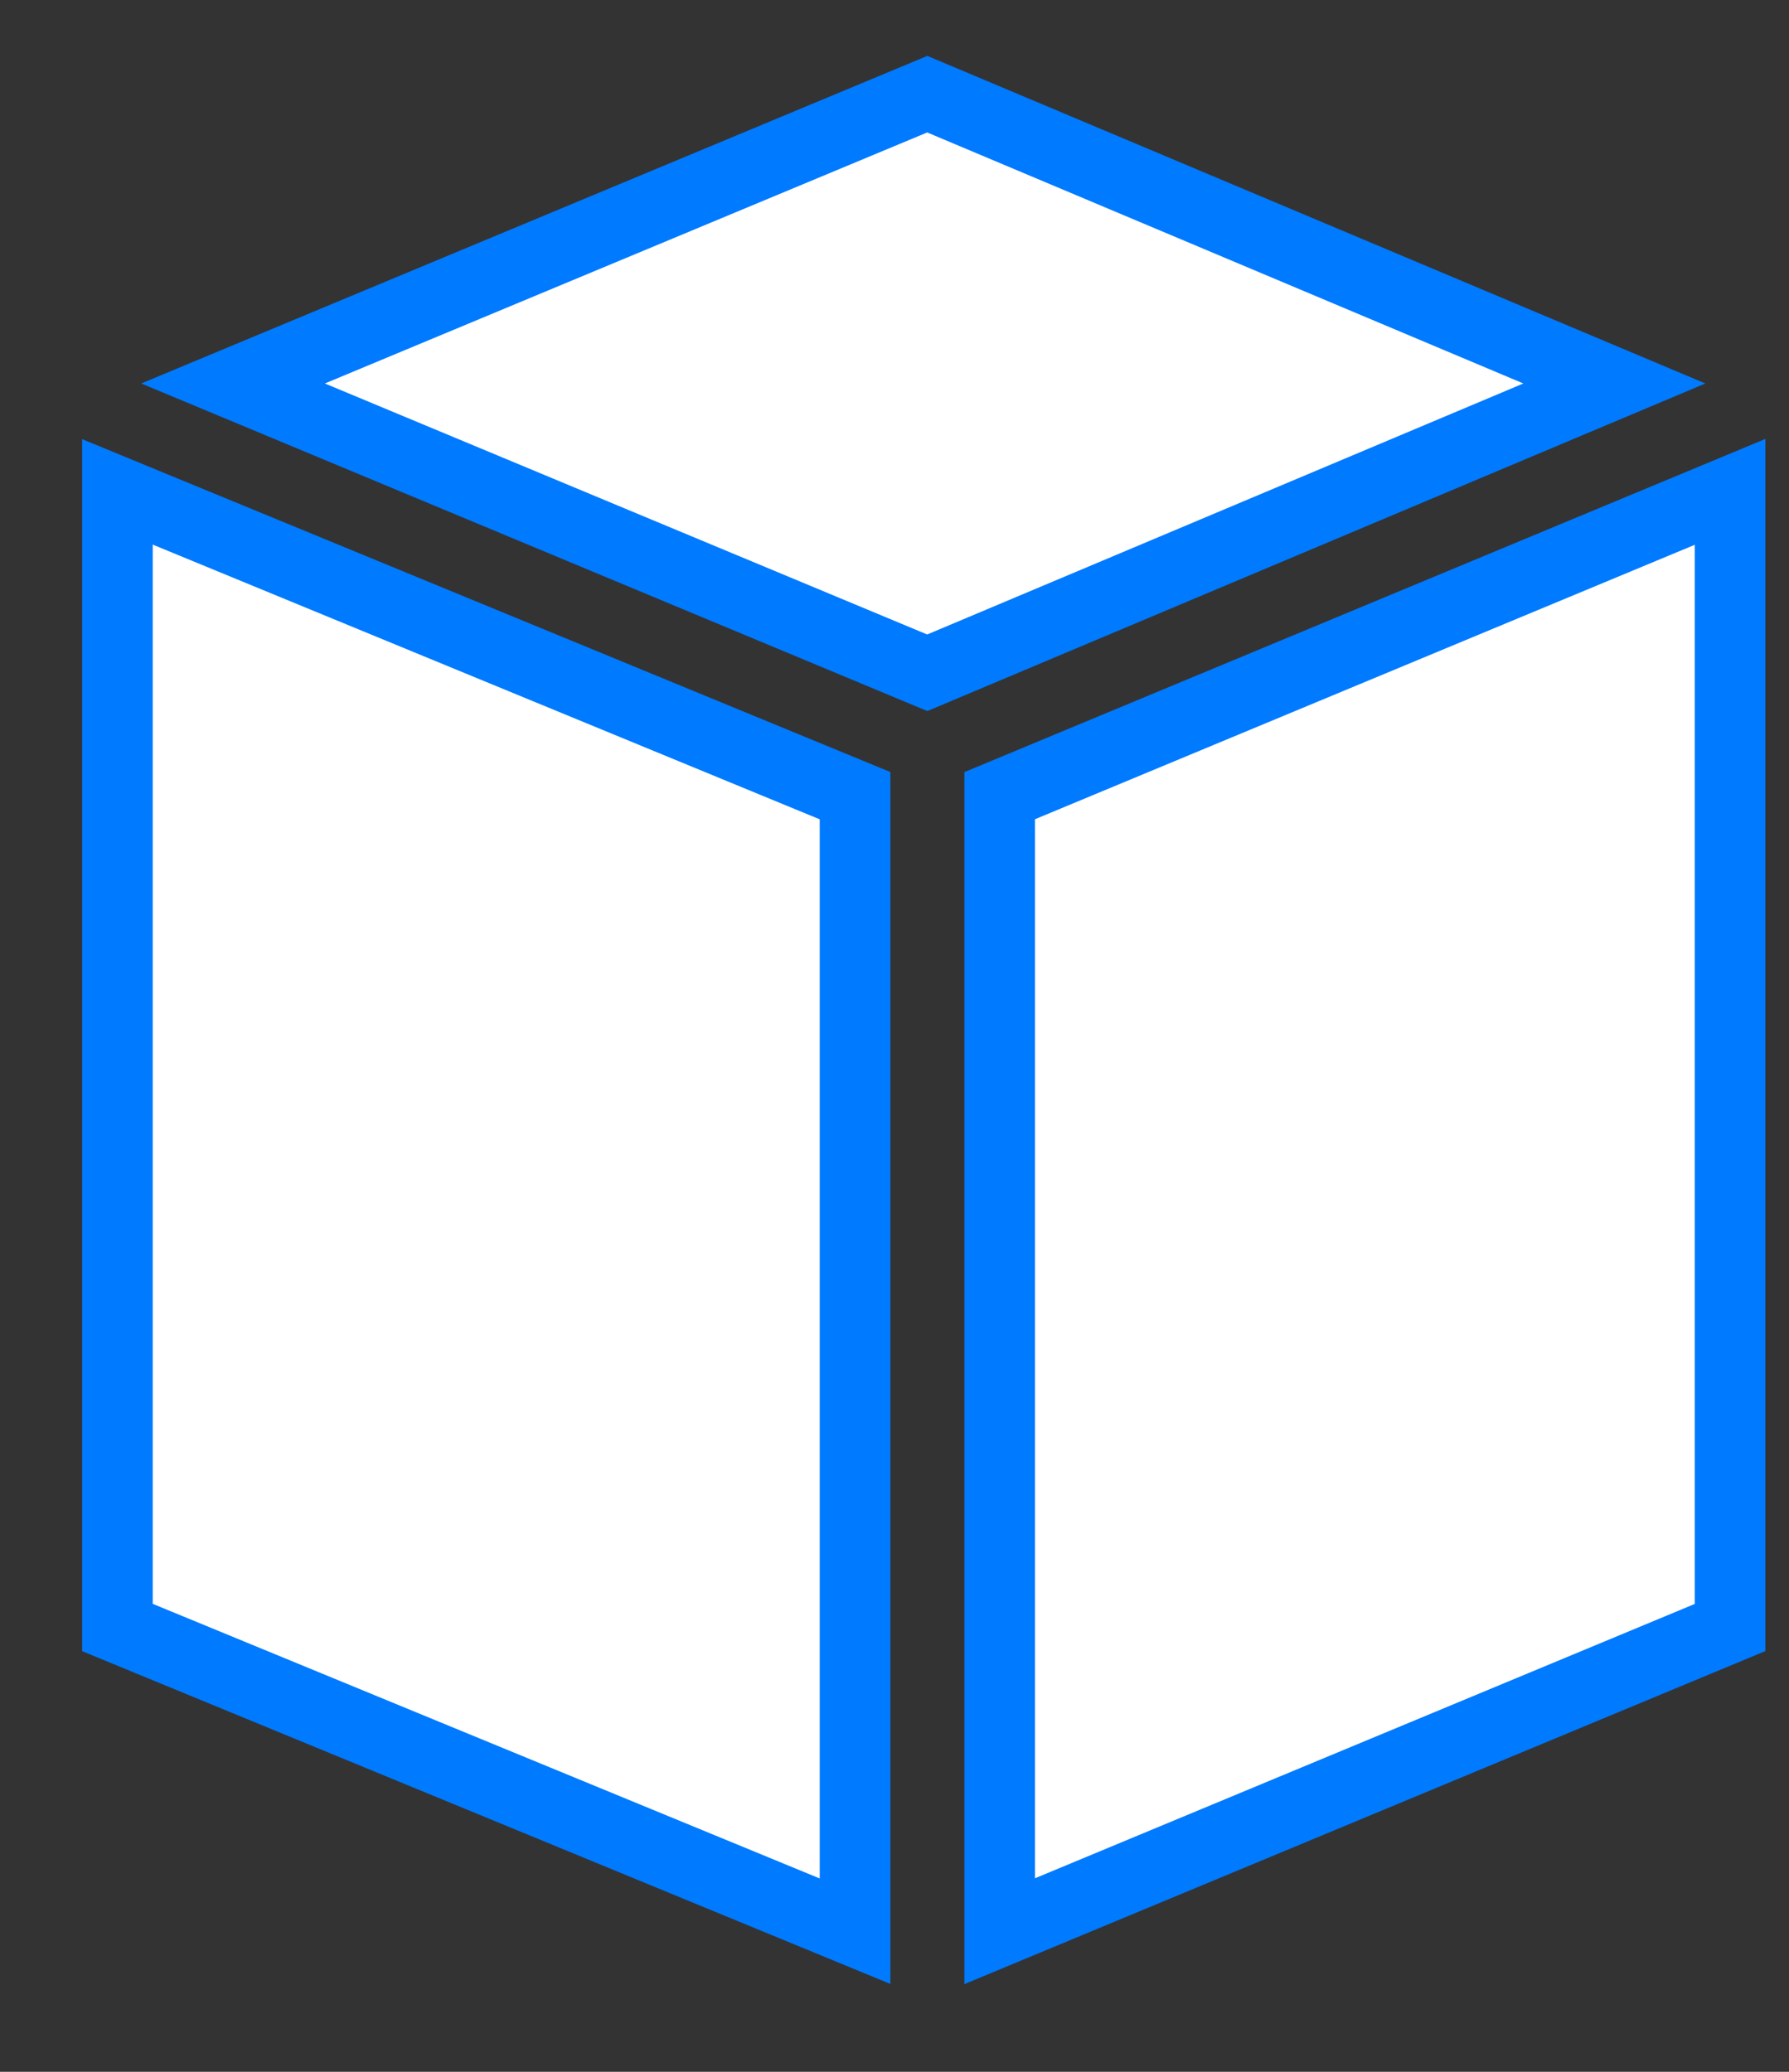 <svg xmlns="http://www.w3.org/2000/svg" fill="none" viewBox="0 0 19 22" height="22" width="19">
<rect x="0" y="0" width="19" height="22" fill="#333333" stroke="none"/>
<path stroke-width="0.75" stroke="#007AFF" fill="white" d="M1.247 17.282V5.223L9.081 8.449V20.507L1.247 17.282Z"></path>
<path stroke-width="0.75" stroke="#007AFF" fill="white" d="M10.617 8.449L18.374 5.223V17.282L10.617 20.507V8.449Z"></path>
<path stroke-width="0.75" stroke="#007AFF" fill="white" d="M2.475 4.072L9.848 1L17.145 4.072L9.848 7.144L2.475 4.072Z"></path>
</svg>
